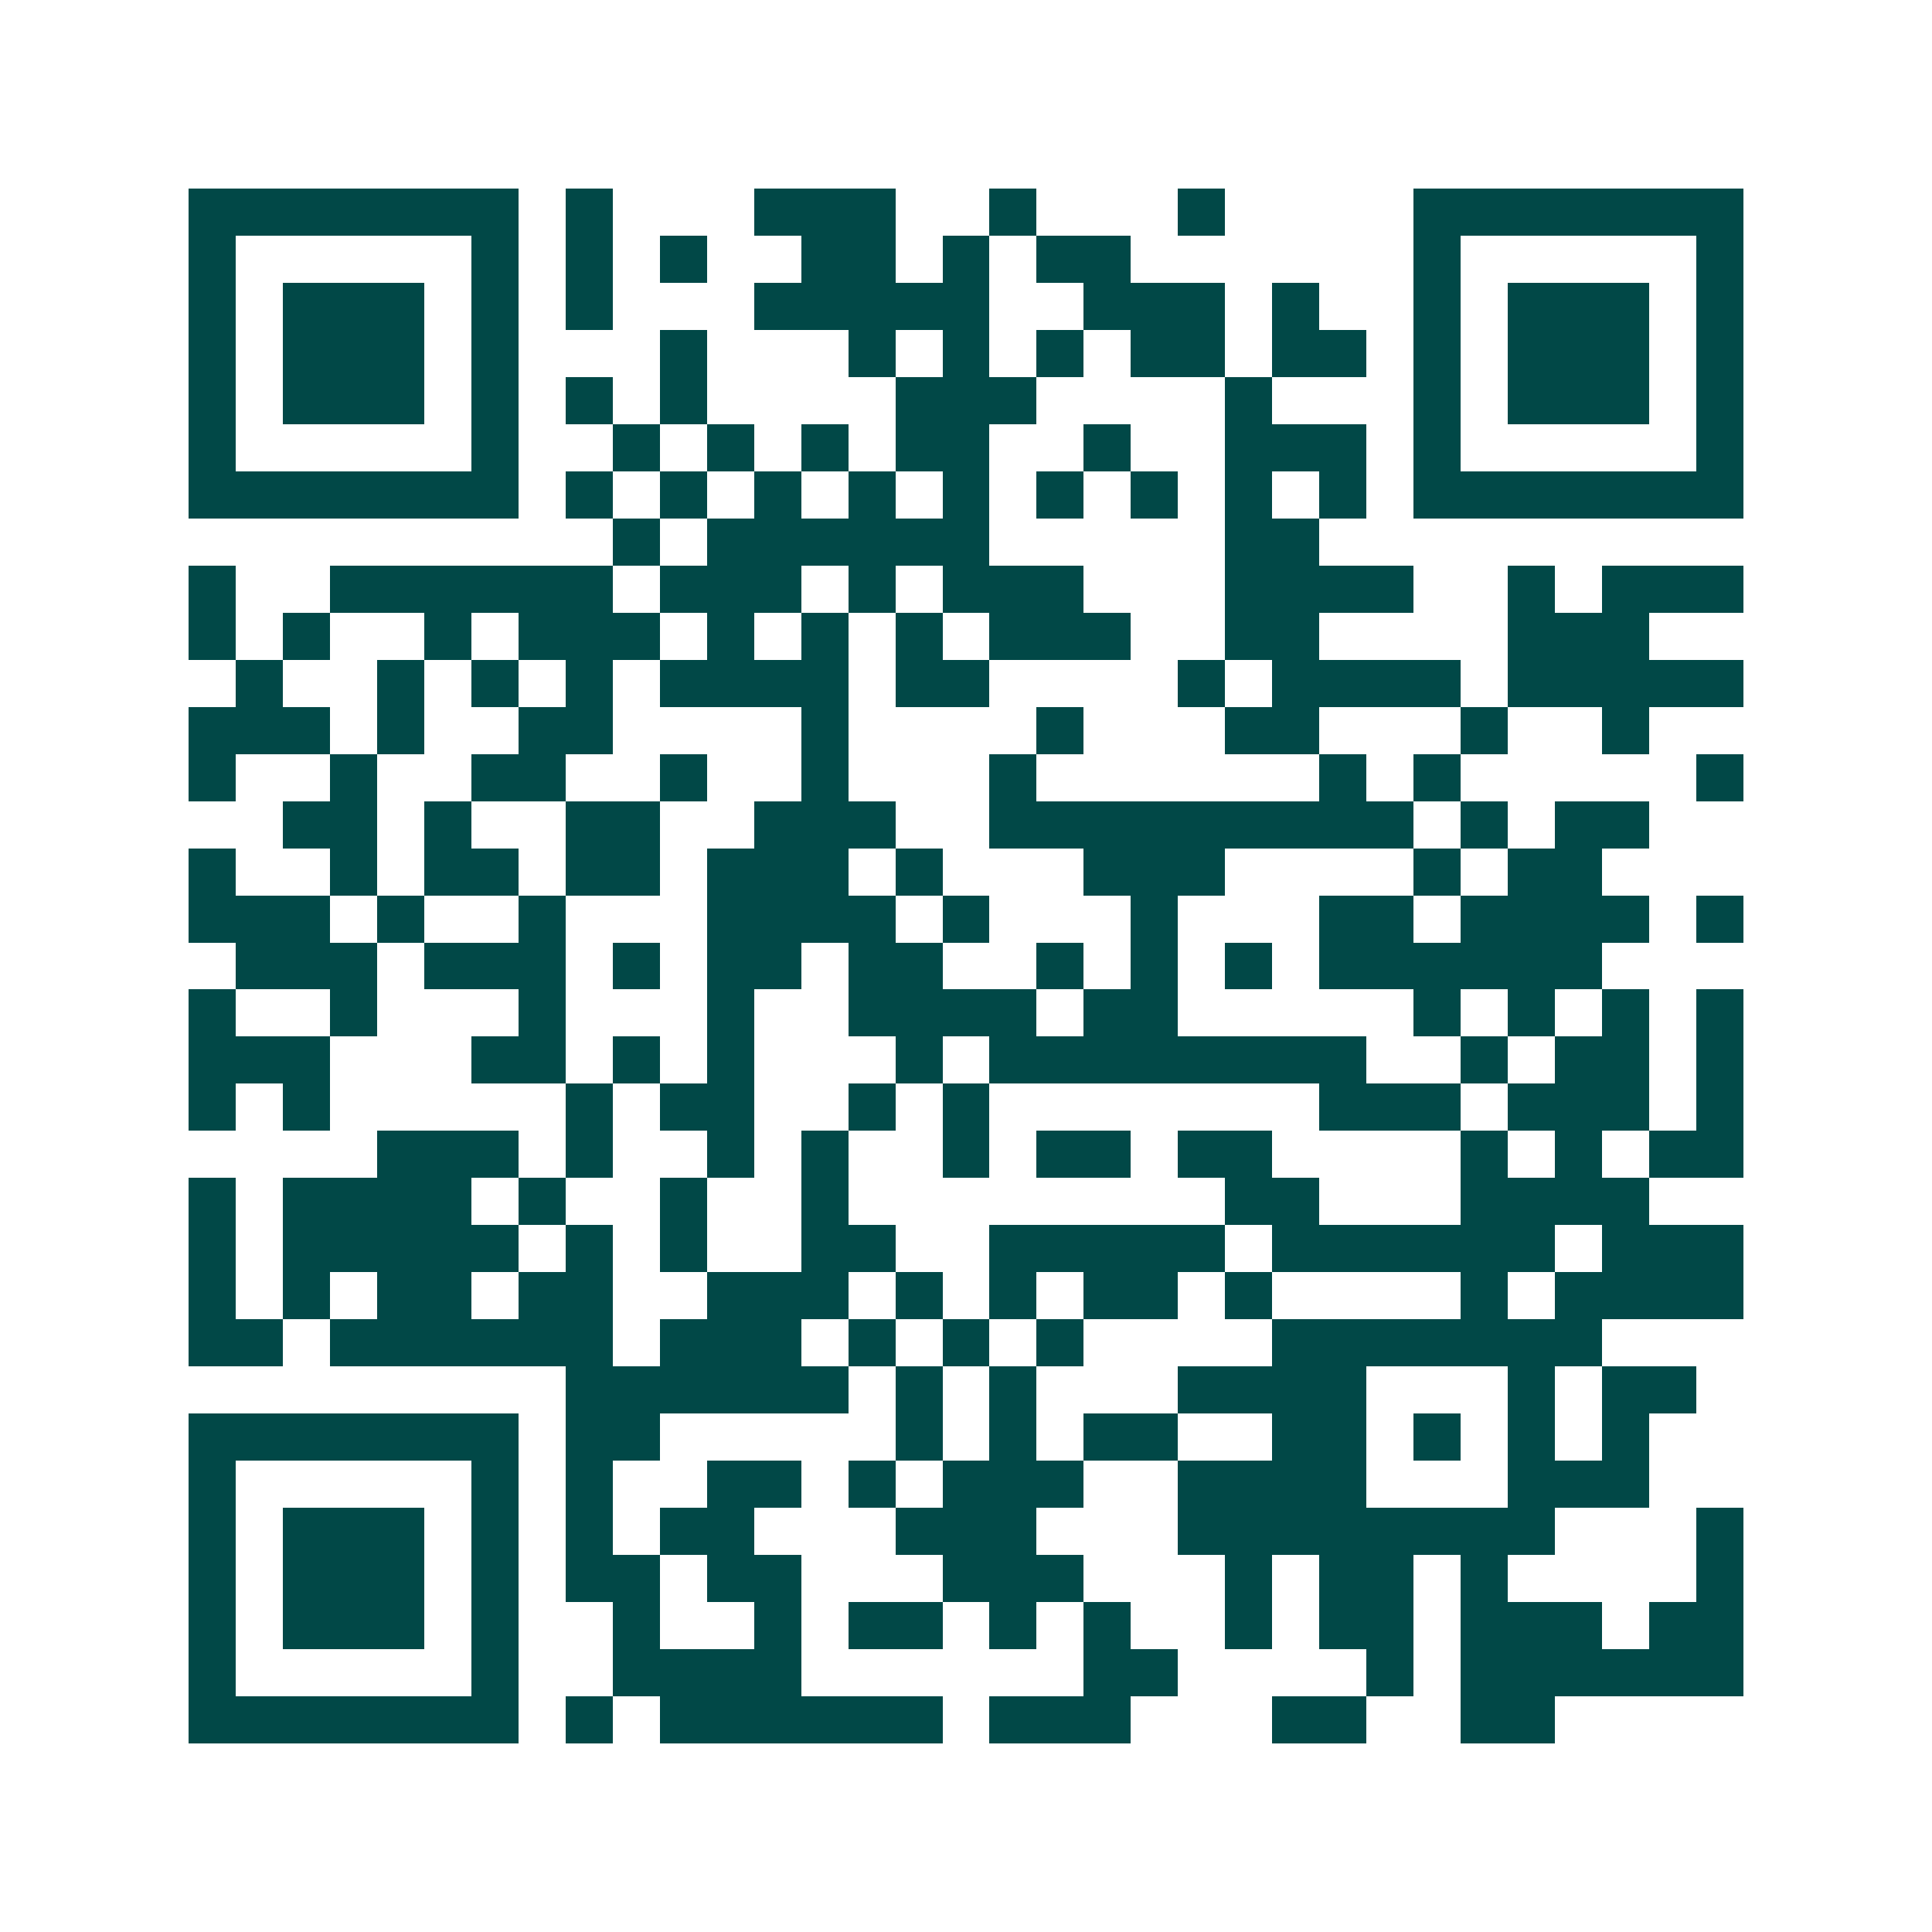 <svg xmlns="http://www.w3.org/2000/svg" width="200" height="200" viewBox="0 0 41 41" shape-rendering="crispEdges"><path fill="#ffffff" d="M0 0h41v41H0z"/><path stroke="#014847" d="M4 4.5h7m1 0h1m3 0h3m2 0h1m3 0h1m4 0h7M4 5.5h1m5 0h1m1 0h1m1 0h1m2 0h2m1 0h1m1 0h2m6 0h1m5 0h1M4 6.5h1m1 0h3m1 0h1m1 0h1m3 0h5m2 0h3m1 0h1m2 0h1m1 0h3m1 0h1M4 7.5h1m1 0h3m1 0h1m3 0h1m3 0h1m1 0h1m1 0h1m1 0h2m1 0h2m1 0h1m1 0h3m1 0h1M4 8.5h1m1 0h3m1 0h1m1 0h1m1 0h1m4 0h3m4 0h1m3 0h1m1 0h3m1 0h1M4 9.5h1m5 0h1m2 0h1m1 0h1m1 0h1m1 0h2m2 0h1m2 0h3m1 0h1m5 0h1M4 10.5h7m1 0h1m1 0h1m1 0h1m1 0h1m1 0h1m1 0h1m1 0h1m1 0h1m1 0h1m1 0h7M13 11.5h1m1 0h6m5 0h2M4 12.5h1m2 0h6m1 0h3m1 0h1m1 0h3m3 0h4m2 0h1m1 0h3M4 13.5h1m1 0h1m2 0h1m1 0h3m1 0h1m1 0h1m1 0h1m1 0h3m2 0h2m4 0h3M5 14.5h1m2 0h1m1 0h1m1 0h1m1 0h4m1 0h2m4 0h1m1 0h4m1 0h5M4 15.5h3m1 0h1m2 0h2m4 0h1m4 0h1m3 0h2m3 0h1m2 0h1M4 16.5h1m2 0h1m2 0h2m2 0h1m2 0h1m3 0h1m6 0h1m1 0h1m5 0h1M6 17.5h2m1 0h1m2 0h2m2 0h3m2 0h9m1 0h1m1 0h2M4 18.5h1m2 0h1m1 0h2m1 0h2m1 0h3m1 0h1m3 0h3m4 0h1m1 0h2M4 19.5h3m1 0h1m2 0h1m3 0h4m1 0h1m3 0h1m3 0h2m1 0h4m1 0h1M5 20.5h3m1 0h3m1 0h1m1 0h2m1 0h2m2 0h1m1 0h1m1 0h1m1 0h6M4 21.5h1m2 0h1m3 0h1m3 0h1m2 0h4m1 0h2m5 0h1m1 0h1m1 0h1m1 0h1M4 22.5h3m3 0h2m1 0h1m1 0h1m3 0h1m1 0h8m2 0h1m1 0h2m1 0h1M4 23.5h1m1 0h1m5 0h1m1 0h2m2 0h1m1 0h1m7 0h3m1 0h3m1 0h1M8 24.5h3m1 0h1m2 0h1m1 0h1m2 0h1m1 0h2m1 0h2m4 0h1m1 0h1m1 0h2M4 25.5h1m1 0h4m1 0h1m2 0h1m2 0h1m8 0h2m3 0h4M4 26.5h1m1 0h5m1 0h1m1 0h1m2 0h2m2 0h5m1 0h6m1 0h3M4 27.5h1m1 0h1m1 0h2m1 0h2m2 0h3m1 0h1m1 0h1m1 0h2m1 0h1m4 0h1m1 0h4M4 28.5h2m1 0h6m1 0h3m1 0h1m1 0h1m1 0h1m4 0h7M12 29.5h6m1 0h1m1 0h1m3 0h4m3 0h1m1 0h2M4 30.5h7m1 0h2m5 0h1m1 0h1m1 0h2m2 0h2m1 0h1m1 0h1m1 0h1M4 31.5h1m5 0h1m1 0h1m2 0h2m1 0h1m1 0h3m2 0h4m3 0h3M4 32.5h1m1 0h3m1 0h1m1 0h1m1 0h2m3 0h3m3 0h8m3 0h1M4 33.5h1m1 0h3m1 0h1m1 0h2m1 0h2m3 0h3m3 0h1m1 0h2m1 0h1m4 0h1M4 34.5h1m1 0h3m1 0h1m2 0h1m2 0h1m1 0h2m1 0h1m1 0h1m2 0h1m1 0h2m1 0h3m1 0h2M4 35.5h1m5 0h1m2 0h4m6 0h2m4 0h1m1 0h6M4 36.5h7m1 0h1m1 0h6m1 0h3m3 0h2m2 0h2"/></svg>
